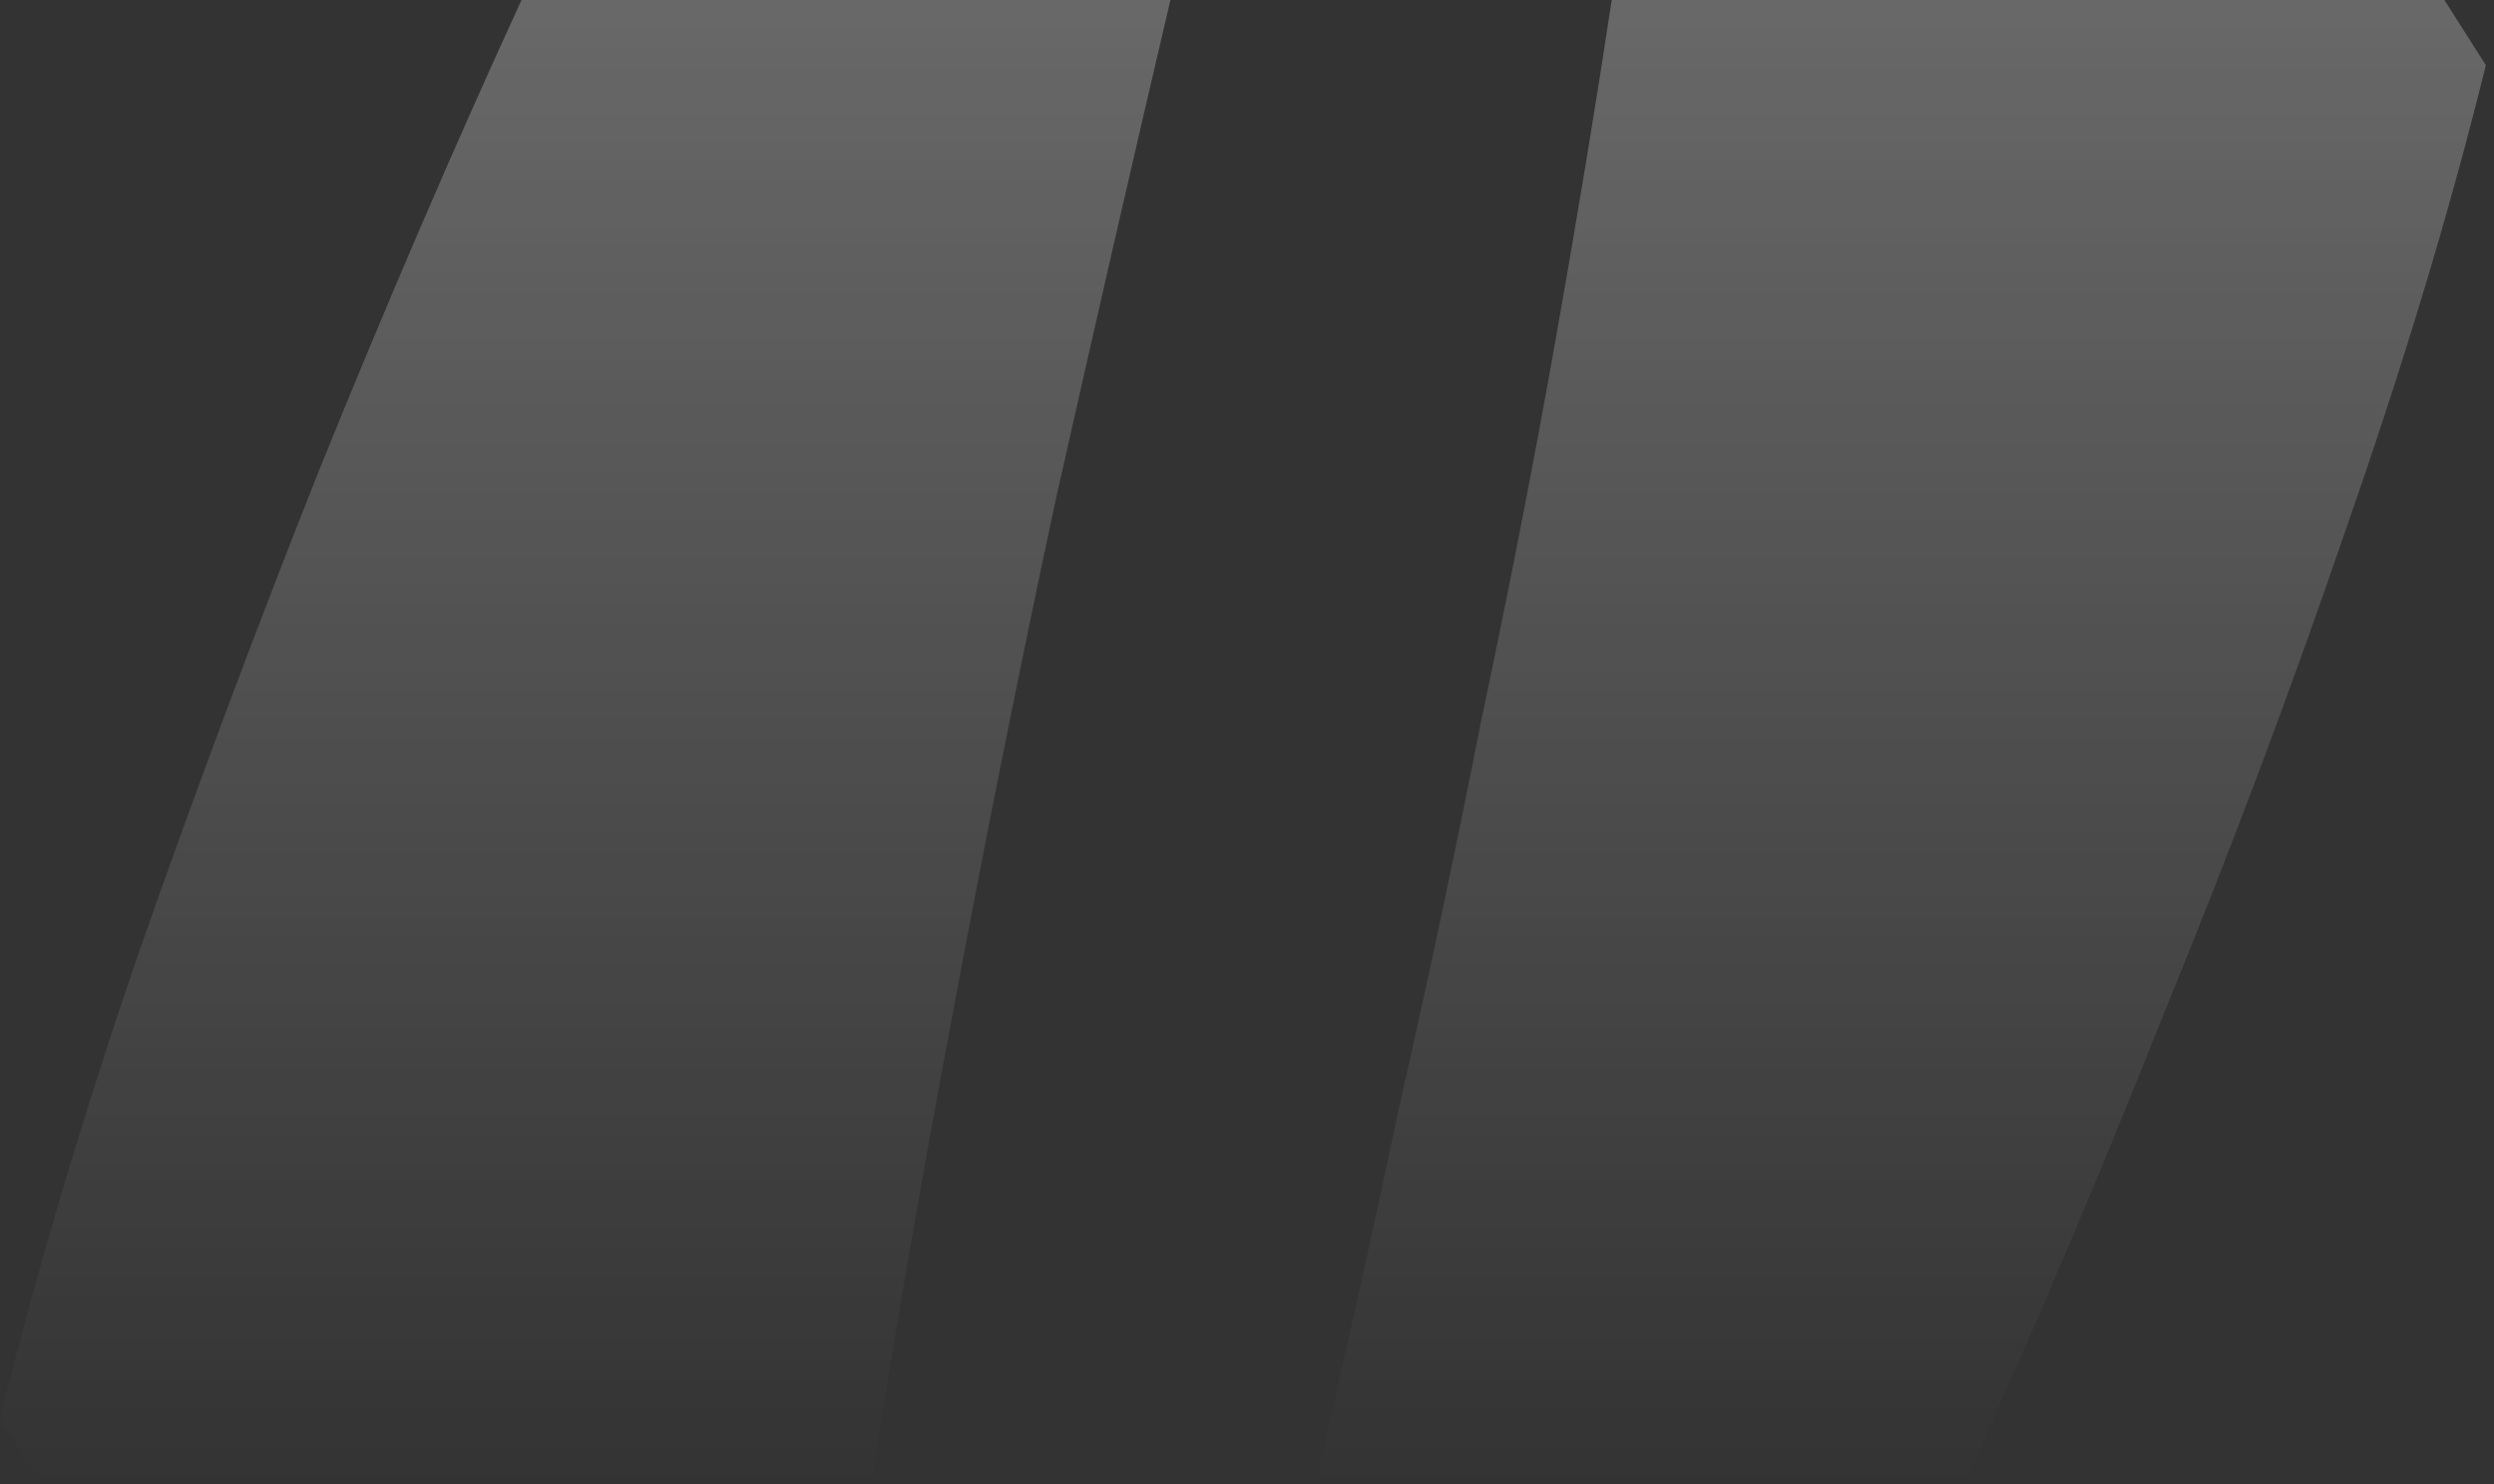 <svg width="84" height="50" viewBox="0 0 84 50" fill="none" xmlns="http://www.w3.org/2000/svg">
<rect x="0" y="0" width="84" height="50" fill="#333333" stroke="none"/>
<g opacity="0.3">
<path d="M82.329 0L83.726 2.196C82.528 7.053 80.965 12.242 79.035 17.765C77.172 23.22 75.11 28.709 72.848 34.231C70.652 39.754 68.423 45.01 66.161 50H44.305C45.236 46.008 46.168 41.816 47.099 37.425C48.097 33.034 49.029 28.643 49.894 24.252C50.825 19.86 51.657 15.602 52.389 11.477C53.12 7.352 53.752 3.526 54.285 0H82.329Z" fill="url(#paint0_linear_0_677)"/>
<path d="M1.397 50L0 47.804C1.198 42.947 2.728 37.791 4.591 32.335C6.52 26.813 8.583 21.291 10.778 15.768C13.041 10.18 15.303 4.923 17.565 0H39.421C38.157 5.389 36.86 11.045 35.529 16.966C34.265 22.888 33.1 28.709 32.036 34.431C30.971 40.087 30.073 45.276 29.341 50H1.397Z" fill="url(#paint1_linear_0_677)"/>
</g>
<defs>
<linearGradient id="paint0_linear_0_677" x1="64.015" y1="-7" x2="64.015" y2="50" gradientUnits="userSpaceOnUse">
<stop stop-color="white"/>
<stop offset="1" stop-color="white" stop-opacity="0"/>
</linearGradient>
<linearGradient id="paint1_linear_0_677" x1="19.711" y1="-7" x2="19.711" y2="50" gradientUnits="userSpaceOnUse">
<stop stop-color="white"/>
<stop offset="1" stop-color="white" stop-opacity="0"/>
</linearGradient>
</defs>
</svg>
